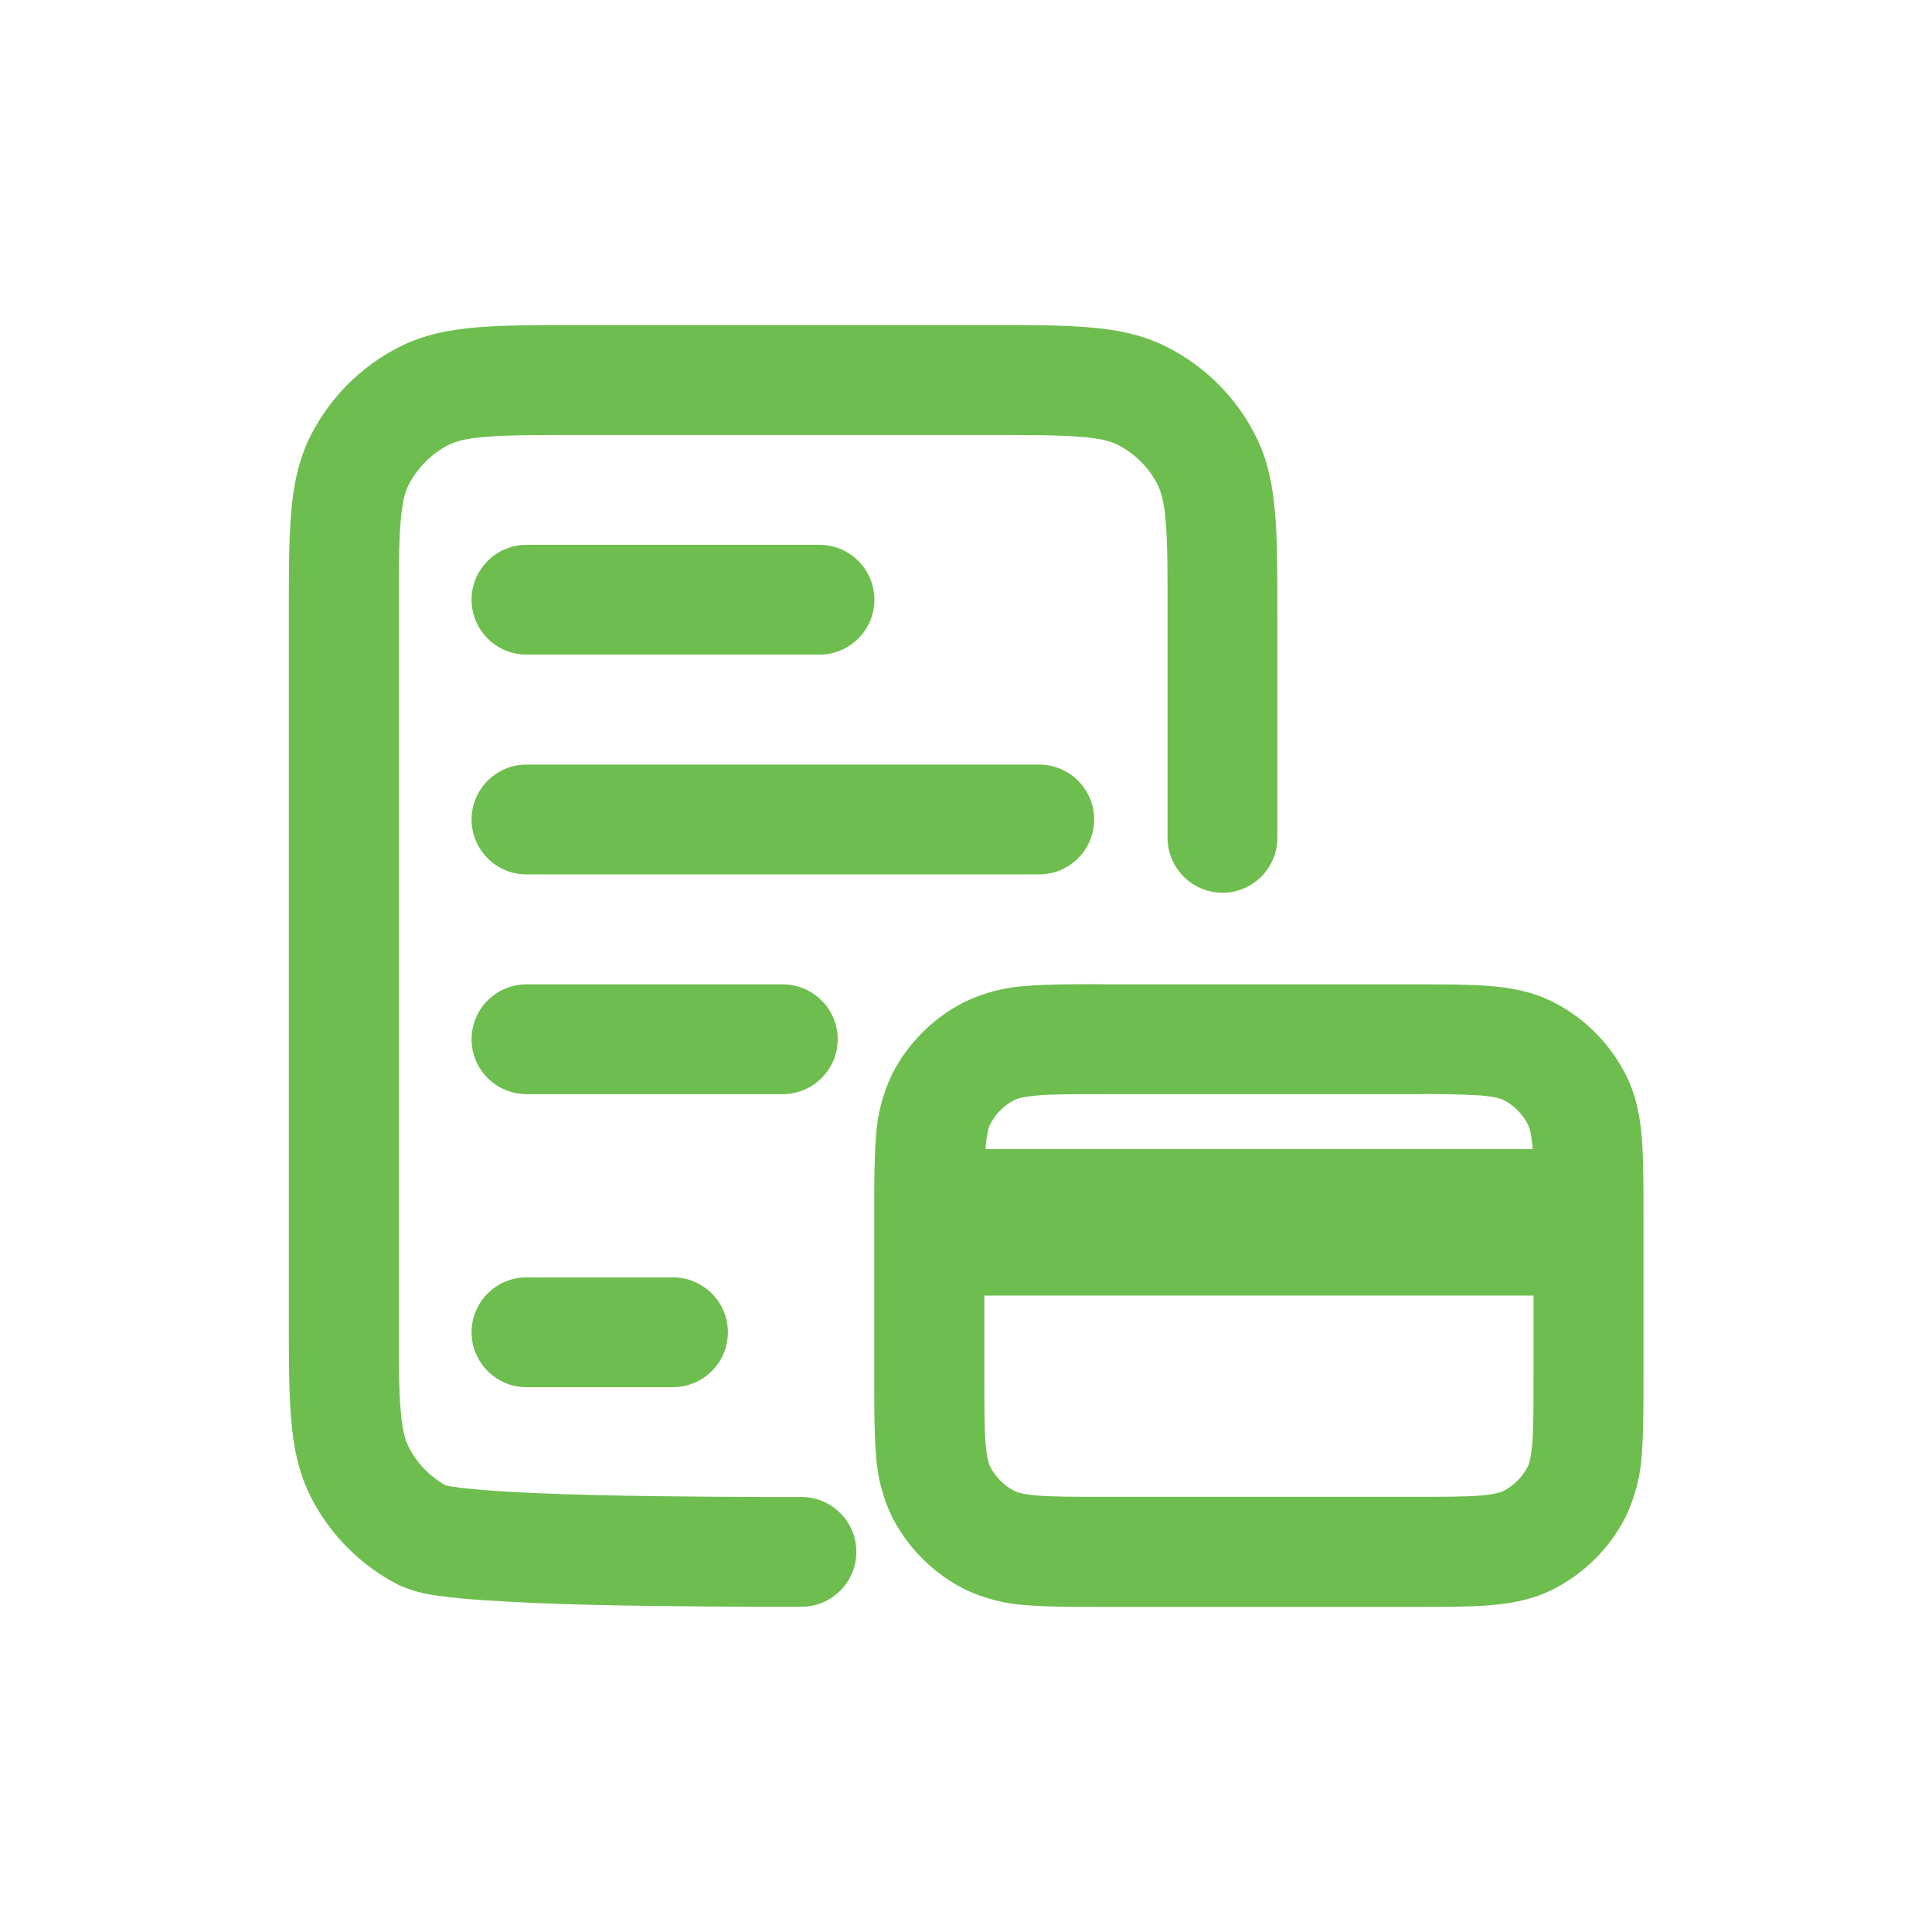 <?xml version="1.0" encoding="UTF-8"?>
<svg id="Layer_1" data-name="Layer 1" xmlns="http://www.w3.org/2000/svg" viewBox="0 0 120 120">
  <defs>
    <style>
      .cls-1 {
        fill: #6ebe4f;
      }
    </style>
  </defs>
  <path class="cls-1" d="M35.75,20.19h25.75c2.43,0,4.46,0,6.12.14,1.73.14,3.35.45,4.88,1.23,2.35,1.2,4.27,3.11,5.47,5.47.78,1.53,1.09,3.15,1.23,4.88.14,1.66.14,3.69.14,6.12v14.01c0,1.88-1.53,3.41-3.41,3.41s-3.41-1.53-3.41-3.41v-13.88c0-2.6,0-4.35-.11-5.7-.1-1.31-.3-1.93-.5-2.34-.54-1.07-1.41-1.94-2.48-2.49-.41-.21-1.04-.4-2.34-.5-1.35-.11-3.09-.11-5.7-.11h-25.48c-2.6,0-4.35,0-5.7.11-1.31.1-1.93.3-2.34.5-1.07.55-1.94,1.42-2.49,2.49-.21.41-.4,1.03-.5,2.34-.11,1.35-.11,3.09-.11,5.7v43.67c0,2.6,0,4.35.11,5.7.1,1.31.3,1.93.5,2.34.52,1.01,1.32,1.85,2.31,2.39.07.02.23.05.48.09.53.08,1.25.15,2.17.22,1.81.14,4.14.23,6.61.29,4.94.12,10.28.12,12.83.12,1.88,0,3.41,1.53,3.41,3.41s-1.53,3.41-3.41,3.41h0c-2.55,0-7.96,0-12.99-.12-2.32-.05-4.63-.15-6.95-.3-.89-.06-1.78-.15-2.66-.27-.83-.1-1.65-.32-2.41-.66-2.35-1.2-4.26-3.11-5.46-5.46-.78-1.54-1.09-3.16-1.23-4.89-.14-1.66-.14-3.69-.14-6.12v-43.95c0-2.43,0-4.46.14-6.12.14-1.73.45-3.35,1.23-4.88,1.2-2.35,3.11-4.27,5.47-5.47,1.53-.78,3.15-1.09,4.88-1.23,1.66-.14,3.69-.14,6.12-.14"/>
  <path class="cls-1" d="M68.51,61.14h19.37c1.8,0,3.35,0,4.63.1,1.35.11,2.69.35,3.98,1.01,1.93.98,3.49,2.55,4.48,4.48.66,1.29.9,2.63,1.01,3.98.1,1.27.1,2.83.1,4.63v10.27c0,1.8,0,3.35-.1,4.63-.07,1.38-.41,2.73-1.01,3.98-.98,1.93-2.55,3.49-4.47,4.48-1.29.66-2.64.9-3.99,1.01-1.27.1-2.83.1-4.63.1h-19.38c-1.8,0-3.35,0-4.63-.1-1.38-.07-2.73-.41-3.98-1.01-1.93-.98-3.49-2.55-4.48-4.47-.6-1.25-.94-2.6-1.01-3.99-.1-1.27-.1-2.83-.1-4.63v-10.28c0-1.8,0-3.35.1-4.63.07-1.38.41-2.73,1.01-3.98.98-1.93,2.55-3.49,4.48-4.48,1.25-.6,2.6-.94,3.98-1.01,1.27-.1,2.83-.1,4.63-.1M64.44,68.04c-.93.08-1.27.2-1.44.29-.64.33-1.16.85-1.49,1.49-.09.17-.21.51-.29,1.44v.11s33.97,0,33.97,0v-.11c-.09-.93-.21-1.27-.3-1.44-.33-.64-.85-1.16-1.49-1.49-.17-.09-.51-.21-1.44-.29-1.4-.08-2.8-.1-4.2-.08h-19.11c-1.97,0-3.24,0-4.2.08M95.26,80.47h-34.12v5c0,1.97,0,3.24.08,4.2.08.93.2,1.27.29,1.44.33.64.85,1.16,1.49,1.49.17.09.51.21,1.44.29.96.08,2.24.08,4.2.08h19.11c1.97,0,3.24,0,4.2-.08.93-.08,1.27-.2,1.44-.29.64-.33,1.16-.85,1.49-1.49.09-.17.21-.51.29-1.44.08-.96.08-2.24.08-4.2v-5ZM32.7,33.84c-1.88,0-3.41,1.53-3.41,3.41s1.53,3.41,3.41,3.41h18.2c1.88,0,3.41-1.53,3.41-3.41s-1.53-3.41-3.41-3.41h-18.2ZM29.29,50.9c0-1.88,1.53-3.41,3.41-3.41h31.85c1.88,0,3.41,1.53,3.41,3.41s-1.53,3.41-3.41,3.41h-31.85c-1.88,0-3.41-1.53-3.41-3.41M32.7,61.14c-1.88,0-3.41,1.53-3.41,3.41s1.53,3.41,3.41,3.41h15.92c1.88,0,3.41-1.53,3.41-3.41s-1.53-3.41-3.41-3.41h-15.92ZM29.29,82.75c0-1.88,1.53-3.41,3.41-3.41h9.1c1.88,0,3.41,1.53,3.41,3.41s-1.53,3.41-3.41,3.41h-9.1c-1.88,0-3.41-1.53-3.41-3.41h0"/>
</svg>